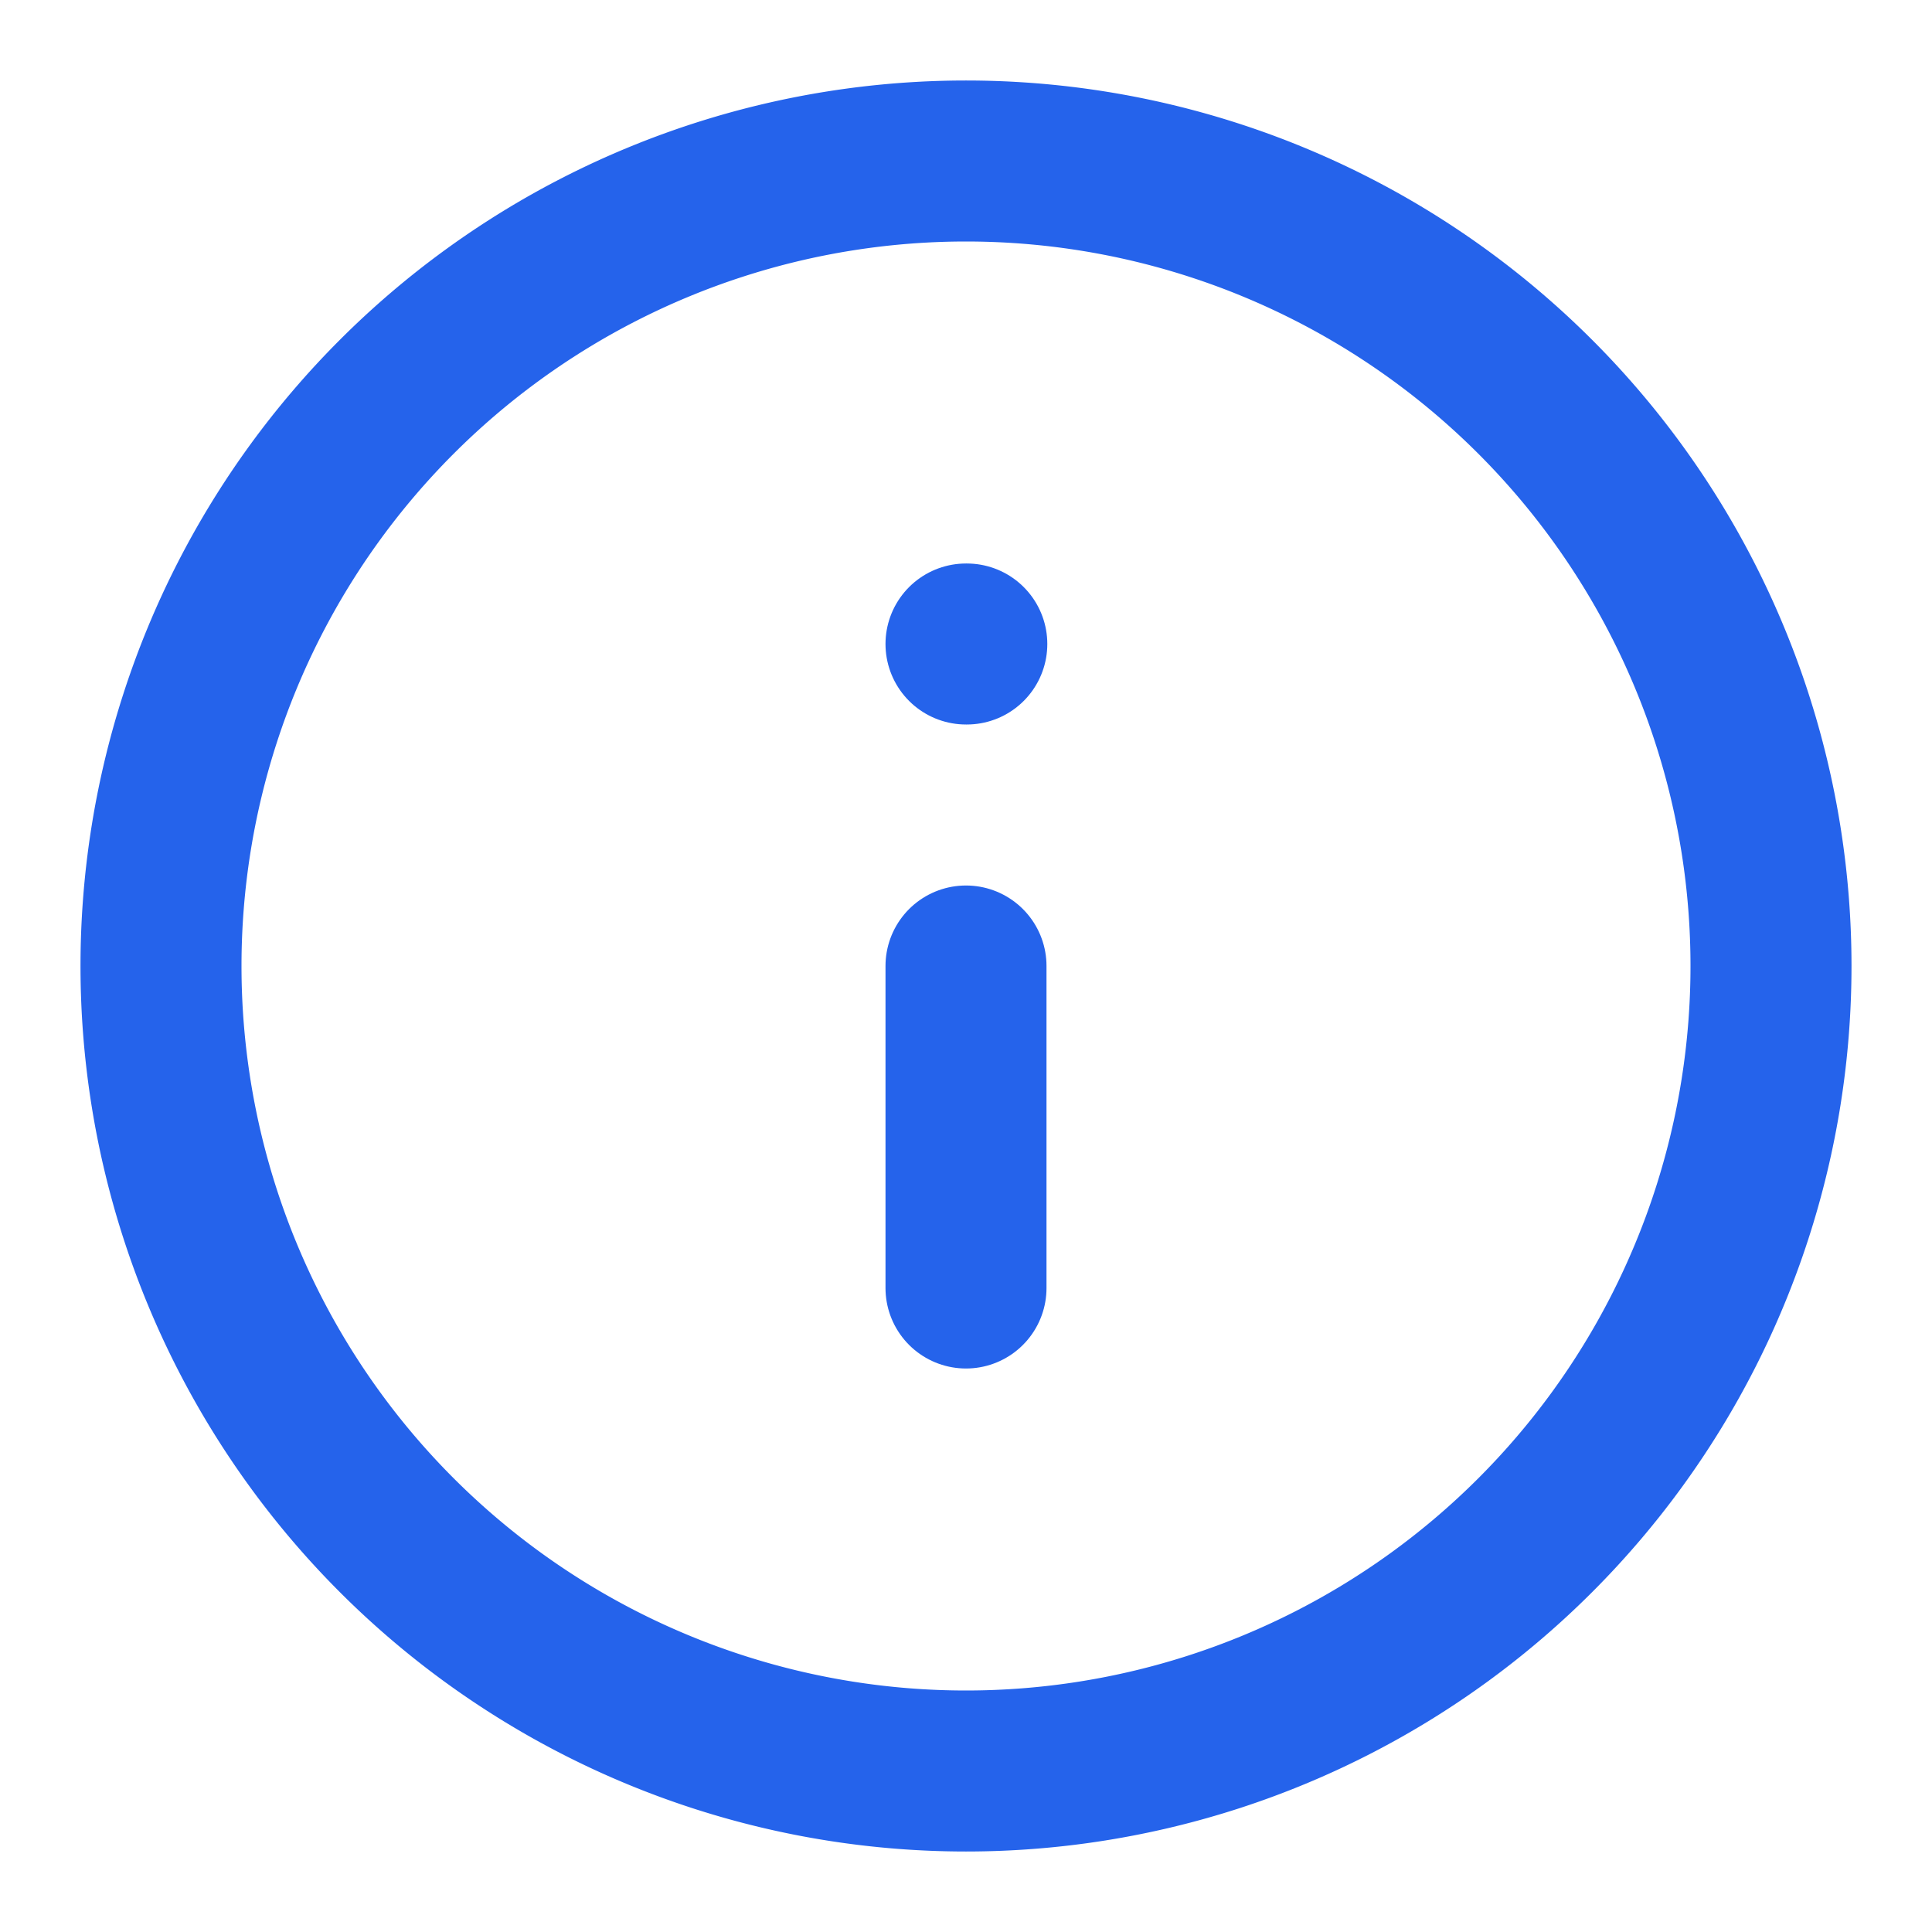 <svg xmlns="http://www.w3.org/2000/svg" width="24" height="24" viewBox="0 0 24 24" fill="none" stroke="#2563EB" stroke-width="2" stroke-linecap="round" stroke-linejoin="round">
  <path d="M12 2a10 10 0 100 20 10 10 0 000-20z"></path>
  <path d="M12 16v-4"></path>
  <path d="M12 8h.01"></path>
</svg>
